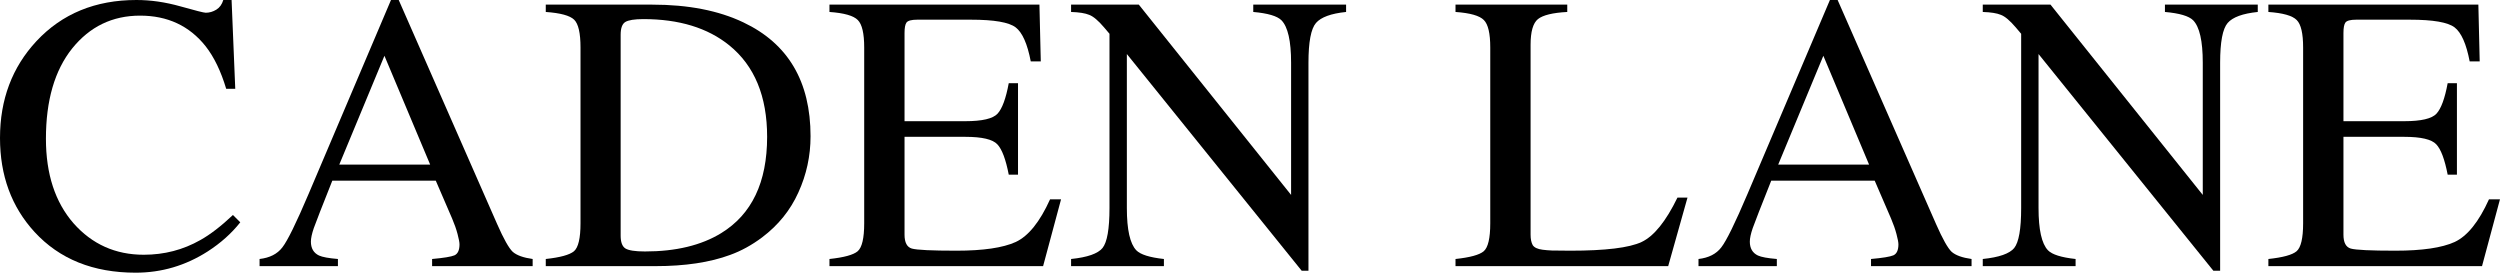 <svg width="2122" height="232" viewBox="0 0 2122 232" fill="none" xmlns="http://www.w3.org/2000/svg">
<path d="M1925.4 219.831C1937.74 218.52 1945.71 216.336 1949.32 213.278C1953.03 210.111 1954.89 202.194 1954.89 189.526V40.297C1954.89 28.393 1953.09 20.64 1949.48 17.036C1945.88 13.323 1937.85 11.03 1925.4 10.156V3.931H2103.63L2104.77 52.091H2096.25C2093.41 37.239 2089.16 27.629 2083.48 23.261C2077.8 18.892 2065.13 16.708 2045.47 16.708H1999.93C1995.02 16.708 1991.96 17.527 1990.76 19.166C1989.67 20.694 1989.12 23.643 1989.12 28.011V102.872H2040.72C2055.03 102.872 2064.15 100.742 2068.08 96.483C2072.01 92.224 2075.18 83.597 2077.58 70.601H2085.44V148.246H2077.58C2075.07 135.251 2071.85 126.678 2067.92 122.529C2063.98 118.27 2054.92 116.14 2040.72 116.14H1989.12V199.191C1989.12 205.852 1991.2 209.784 1995.35 210.985C1999.61 212.186 2012.22 212.787 2033.19 212.787C2055.9 212.787 2072.67 210.33 2083.48 205.416C2094.29 200.392 2104.01 188.325 2112.63 169.214H2121.97L2106.74 225.892H1925.4V219.831Z" fill="black"/>
<path d="M1682.97 219.831C1696.83 218.411 1705.74 215.299 1709.67 210.494C1713.6 205.579 1715.56 194.277 1715.56 176.585V28.666L1710.98 23.261C1706.06 17.473 1701.86 13.924 1698.36 12.613C1694.98 11.194 1689.85 10.374 1682.97 10.156V3.931H1740.46L1869.71 165.446V53.238C1869.71 34.782 1866.98 22.769 1861.52 17.2C1857.91 13.596 1849.94 11.248 1837.6 10.156V3.931H1916.39V10.156C1903.62 11.467 1895.1 14.579 1890.84 19.493C1886.58 24.407 1884.45 35.656 1884.45 53.238V229.823H1878.72L1730.31 45.866V176.585C1730.31 194.932 1732.98 206.89 1738.33 212.459C1741.83 216.063 1749.64 218.52 1761.76 219.831V225.892H1682.97V219.831Z" fill="black"/>
<path d="M1586.48 139.728L1547.66 47.341L1509.33 139.728H1586.48ZM1441.68 225.892V219.831C1450.3 218.848 1456.75 215.572 1461.01 210.002C1465.37 204.433 1472.8 189.308 1483.28 164.627L1553.23 0H1559.78L1643.32 190.181C1648.89 202.849 1653.32 210.712 1656.59 213.77C1659.98 216.718 1665.6 218.739 1673.46 219.831V225.892H1588.12V219.831C1597.95 218.957 1604.28 217.92 1607.12 216.718C1609.96 215.408 1611.38 212.295 1611.38 207.381C1611.38 205.743 1610.84 202.849 1609.74 198.699C1608.65 194.55 1607.12 190.181 1605.16 185.595L1591.23 153.325H1503.43C1494.7 175.275 1489.45 188.707 1487.71 193.621C1486.07 198.426 1485.25 202.249 1485.25 205.088C1485.25 210.767 1487.54 214.698 1492.13 216.882C1494.97 218.193 1500.32 219.175 1508.18 219.831V225.892H1441.68Z" fill="black"/>
<path d="M1235.44 219.831C1247.78 218.52 1255.75 216.336 1259.36 213.278C1263.07 210.111 1264.93 202.194 1264.93 189.526V40.297C1264.93 28.393 1263.13 20.64 1259.52 17.036C1255.92 13.323 1247.89 11.03 1235.44 10.156V3.931H1330.29V10.156C1317.95 10.811 1309.65 12.832 1305.39 16.217C1301.24 19.602 1299.16 26.864 1299.16 38.004V199.191C1299.16 202.904 1299.76 205.852 1300.96 208.036C1302.28 210.111 1305.06 211.422 1309.32 211.968C1311.83 212.295 1314.45 212.514 1317.18 212.623C1320.02 212.732 1325.26 212.787 1332.91 212.787C1362.72 212.787 1382.87 210.33 1393.35 205.416C1403.84 200.501 1413.99 187.943 1423.82 167.74H1432.34L1415.96 225.892H1235.44V219.831Z" fill="black"/>
<path d="M909.136 219.831C923.005 218.411 931.905 215.299 935.836 210.494C939.768 205.579 941.733 194.277 941.733 176.585V28.666L937.147 23.261C932.233 17.473 928.028 13.924 924.534 12.613C921.148 11.194 916.016 10.374 909.136 10.156V3.931H966.632L1095.88 165.446V53.238C1095.88 34.782 1093.15 22.769 1087.69 17.2C1084.08 13.596 1076.11 11.248 1063.77 10.156V3.931H1142.56V10.156C1129.79 11.467 1121.27 14.579 1117.01 19.493C1112.75 24.407 1110.62 35.656 1110.62 53.238V229.823H1104.89L956.476 45.866V176.585C956.476 194.932 959.152 206.89 964.503 212.459C967.997 216.063 975.806 218.52 987.927 219.831V225.892H909.136V219.831Z" fill="black"/>
<path d="M704.048 219.831C716.388 218.52 724.36 216.336 727.964 213.278C731.677 210.111 733.533 202.194 733.533 189.526V40.297C733.533 28.393 731.731 20.64 728.128 17.036C724.524 13.323 716.497 11.03 704.048 10.156V3.931H882.271L883.418 52.091H874.9C872.06 37.239 867.801 27.629 862.123 23.261C856.444 18.892 843.776 16.708 824.119 16.708H778.58C773.666 16.708 770.608 17.527 769.407 19.166C768.315 20.694 767.769 23.643 767.769 28.011V102.872H819.369C833.675 102.872 842.793 100.742 846.725 96.483C850.656 92.224 853.823 83.597 856.226 70.601H864.088V148.246H856.226C853.714 135.251 850.492 126.678 846.561 122.529C842.629 118.27 833.565 116.14 819.369 116.14H767.769V199.191C767.769 205.852 769.844 209.784 773.994 210.985C778.253 212.186 790.866 212.787 811.834 212.787C834.548 212.787 851.311 210.33 862.123 205.416C872.934 200.392 882.653 188.325 891.281 169.214H900.618L885.383 225.892H704.048V219.831Z" fill="black"/>
<path d="M526.807 200.01C526.807 205.47 528.118 209.074 530.739 210.821C533.469 212.568 539.038 213.442 547.447 213.442C573.656 213.442 595.224 208.255 612.151 197.88C638.142 181.936 651.138 154.69 651.138 116.14C651.138 81.74 640.436 55.859 619.031 38.495C600.685 23.643 576.387 16.217 546.137 16.217C538.601 16.217 533.469 17.036 530.739 18.674C528.118 20.312 526.807 23.916 526.807 29.485V200.01ZM463.25 219.831C475.481 218.52 483.453 216.336 487.166 213.278C490.879 210.111 492.735 202.194 492.735 189.526V40.297C492.735 28.066 490.933 20.203 487.329 16.708C483.726 13.214 475.699 11.03 463.25 10.156V3.931H553.672C584.14 3.931 609.913 8.955 630.989 19.002C668.993 37.021 687.995 69.236 687.995 115.649C687.995 132.357 684.555 148.246 677.675 163.317C670.904 178.387 660.639 191.11 646.879 201.484C638.142 208.036 629.078 213.005 619.686 216.391C602.541 222.725 581.465 225.892 556.457 225.892H463.25V219.831Z" fill="black"/>
<path d="M365.128 139.728L326.306 47.341L287.975 139.728H365.128ZM220.322 225.892V219.831C228.949 218.848 235.392 215.572 239.651 210.002C244.02 204.433 251.446 189.308 261.929 164.627L331.875 0H338.428L421.97 190.181C427.539 202.849 431.962 210.712 435.238 213.77C438.624 216.718 444.248 218.739 452.111 219.831V225.892H366.767V219.831C376.595 218.957 382.929 217.92 385.768 216.718C388.608 215.408 390.027 212.295 390.027 207.381C390.027 205.743 389.481 202.849 388.389 198.699C387.297 194.55 385.768 190.181 383.803 185.595L369.879 153.325H282.078C273.341 175.275 268.099 188.707 266.352 193.621C264.714 198.426 263.895 202.249 263.895 205.088C263.895 210.767 266.188 214.698 270.775 216.882C273.614 218.193 278.965 219.175 286.828 219.831V225.892H220.322Z" fill="black"/>
<path d="M115.812 0C127.934 0 140.384 1.802 153.161 5.406C165.938 9.009 173.091 10.811 174.62 10.811C177.787 10.811 180.79 9.938 183.629 8.19C186.468 6.443 188.434 3.713 189.526 0H196.57L199.682 75.352H191.983C187.506 60.391 181.663 48.323 174.456 39.15C160.696 21.896 142.186 13.268 118.925 13.268C95.446 13.268 76.225 22.551 61.264 41.116C46.412 59.681 38.986 85.235 38.986 117.778C38.986 147.7 46.795 171.616 62.411 189.526C78.136 207.327 98.012 216.227 122.037 216.227C139.401 216.227 155.399 212.077 170.033 203.777C178.442 199.082 187.67 191.983 197.717 182.482L203.941 188.707C196.515 198.099 187.287 206.344 176.258 213.442C157.474 225.455 137.107 231.461 115.157 231.461C79.119 231.461 50.508 219.94 29.322 196.897C9.774 175.602 0 149.011 0 117.123C0 84.47 10.32 57.06 30.96 34.891C52.692 11.63 80.976 0 115.812 0Z" fill="black"/>
</svg>
